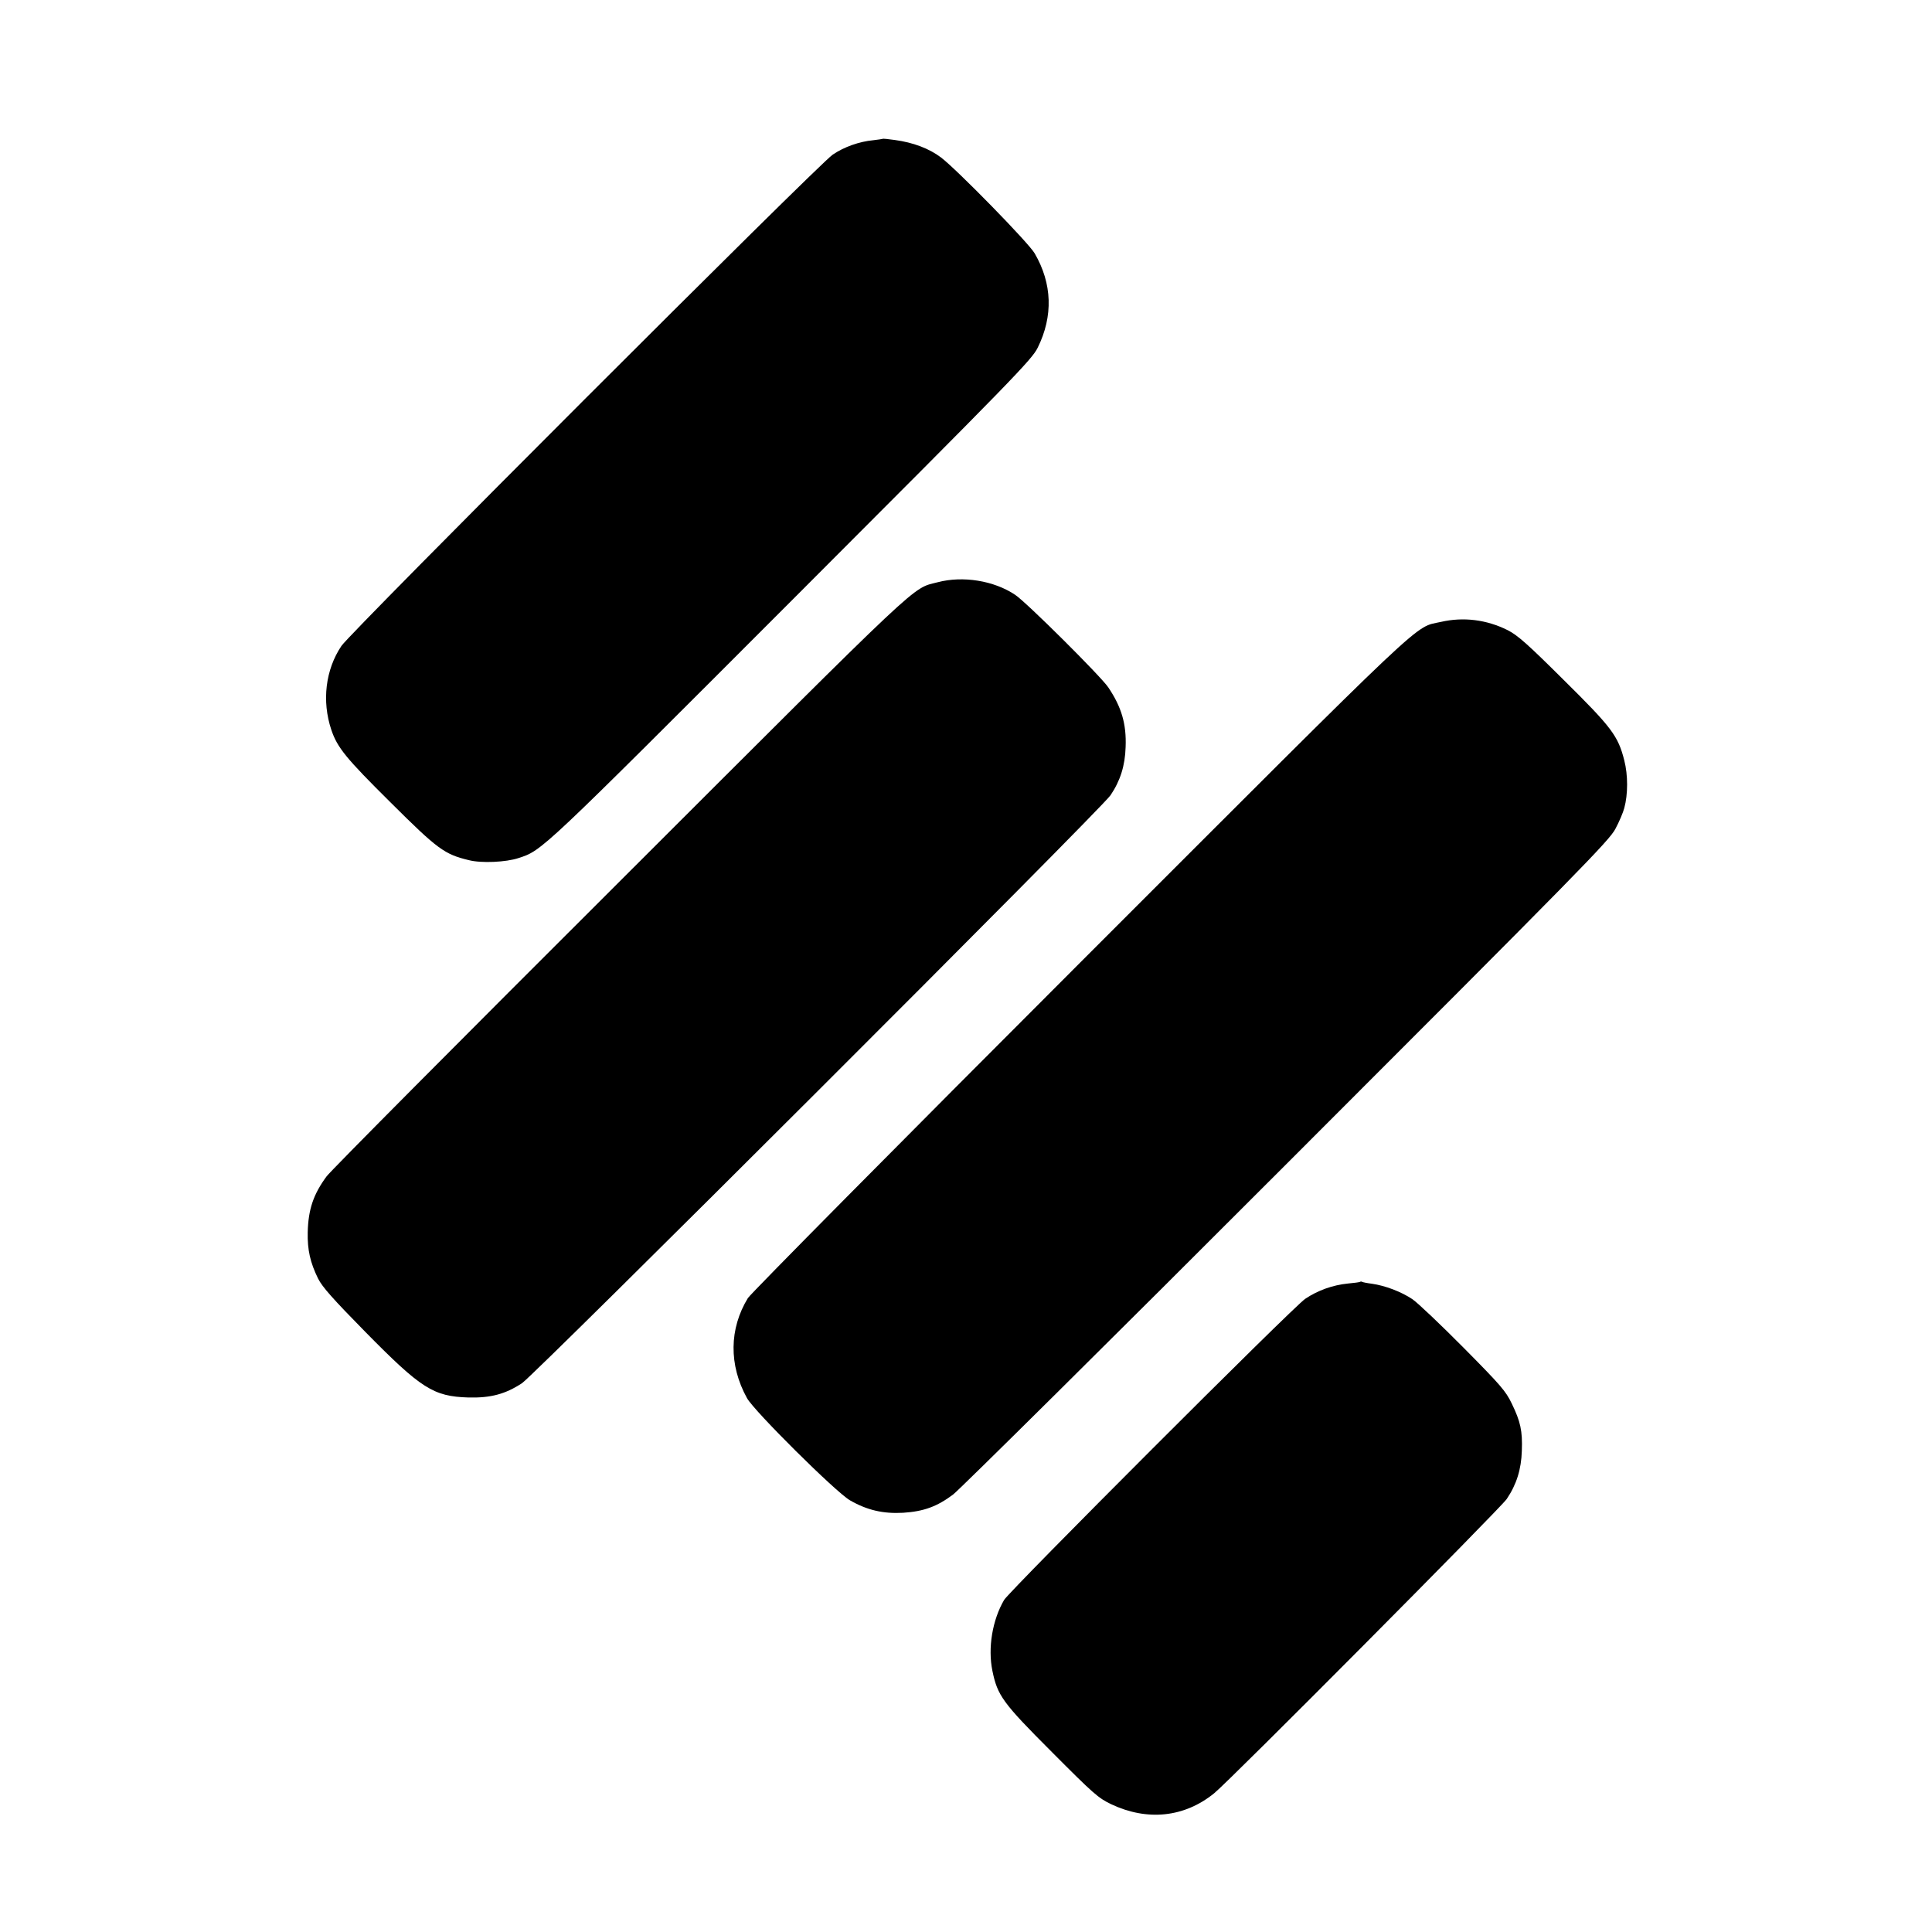 <?xml version="1.0" standalone="no"?>
<!DOCTYPE svg PUBLIC "-//W3C//DTD SVG 20010904//EN"
 "http://www.w3.org/TR/2001/REC-SVG-20010904/DTD/svg10.dtd">
<svg version="1.0" xmlns="http://www.w3.org/2000/svg"
 width="1024pt" height="1024pt" viewBox="0 0 1024 1024"
 preserveAspectRatio="xMidYMid meet">
<g transform="translate(0,1024) scale(0.1,-0.1)"
fill="#000000" stroke="none">
<path d="M4678 9504 c-2 -1 -23 -4 -48 -7 -76 -7 -157 -36 -217 -77 -74 -50
-2554 -2530 -2603 -2603 -85 -126 -105 -293 -54 -445 32 -95 78 -151 314 -385
250 -249 286 -275 415 -306 66 -17 197 -11 263 11 126 41 111 27 1442 1359
1187 1188 1279 1283 1310 1346 83 168 77 340 -16 500 -32 56 -412 444 -496
508 -63 48 -149 80 -245 93 -35 5 -64 8 -65 6z"/>
<path d="M4970 7154 c-141 -37 -50 48 -1683 -1583 -836 -834 -1536 -1538
-1556 -1566 -70 -95 -97 -175 -100 -296 -2 -94 13 -160 55 -246 23 -45 77
-106 249 -281 298 -303 362 -343 547 -349 119 -3 197 18 285 76 72 49 3071
3044 3119 3116 52 77 77 157 80 255 5 123 -22 213 -92 317 -40 59 -433 450
-493 490 -113 76 -278 102 -411 67z"/>
<path d="M7638 6944 c-148 -34 -28 79 -1914 -1807 -953 -953 -1744 -1752
-1760 -1777 -99 -162 -102 -354 -5 -530 37 -68 471 -499 546 -542 90 -52 176
-72 282 -66 109 7 180 33 265 97 34 26 831 815 1769 1754 1553 1553 1709 1712
1741 1774 20 37 41 87 47 110 20 73 20 175 0 253 -33 130 -66 174 -321 426
-191 190 -244 237 -297 264 -112 56 -235 71 -353 44z"/>
<path d="M7209 3446 c-2 -2 -32 -6 -65 -9 -80 -8 -159 -36 -226 -81 -62 -41
-1565 -1545 -1596 -1596 -62 -106 -87 -254 -62 -376 27 -131 54 -169 315 -430
221 -222 246 -244 315 -277 191 -90 387 -70 545 58 81 65 1519 1512 1551 1560
52 77 77 157 80 255 4 106 -7 155 -53 250 -32 67 -59 98 -255 296 -121 122
-243 238 -272 258 -58 39 -144 72 -215 82 -25 3 -49 8 -52 10 -3 2 -8 2 -10 0z"/>
</g>
</svg>
